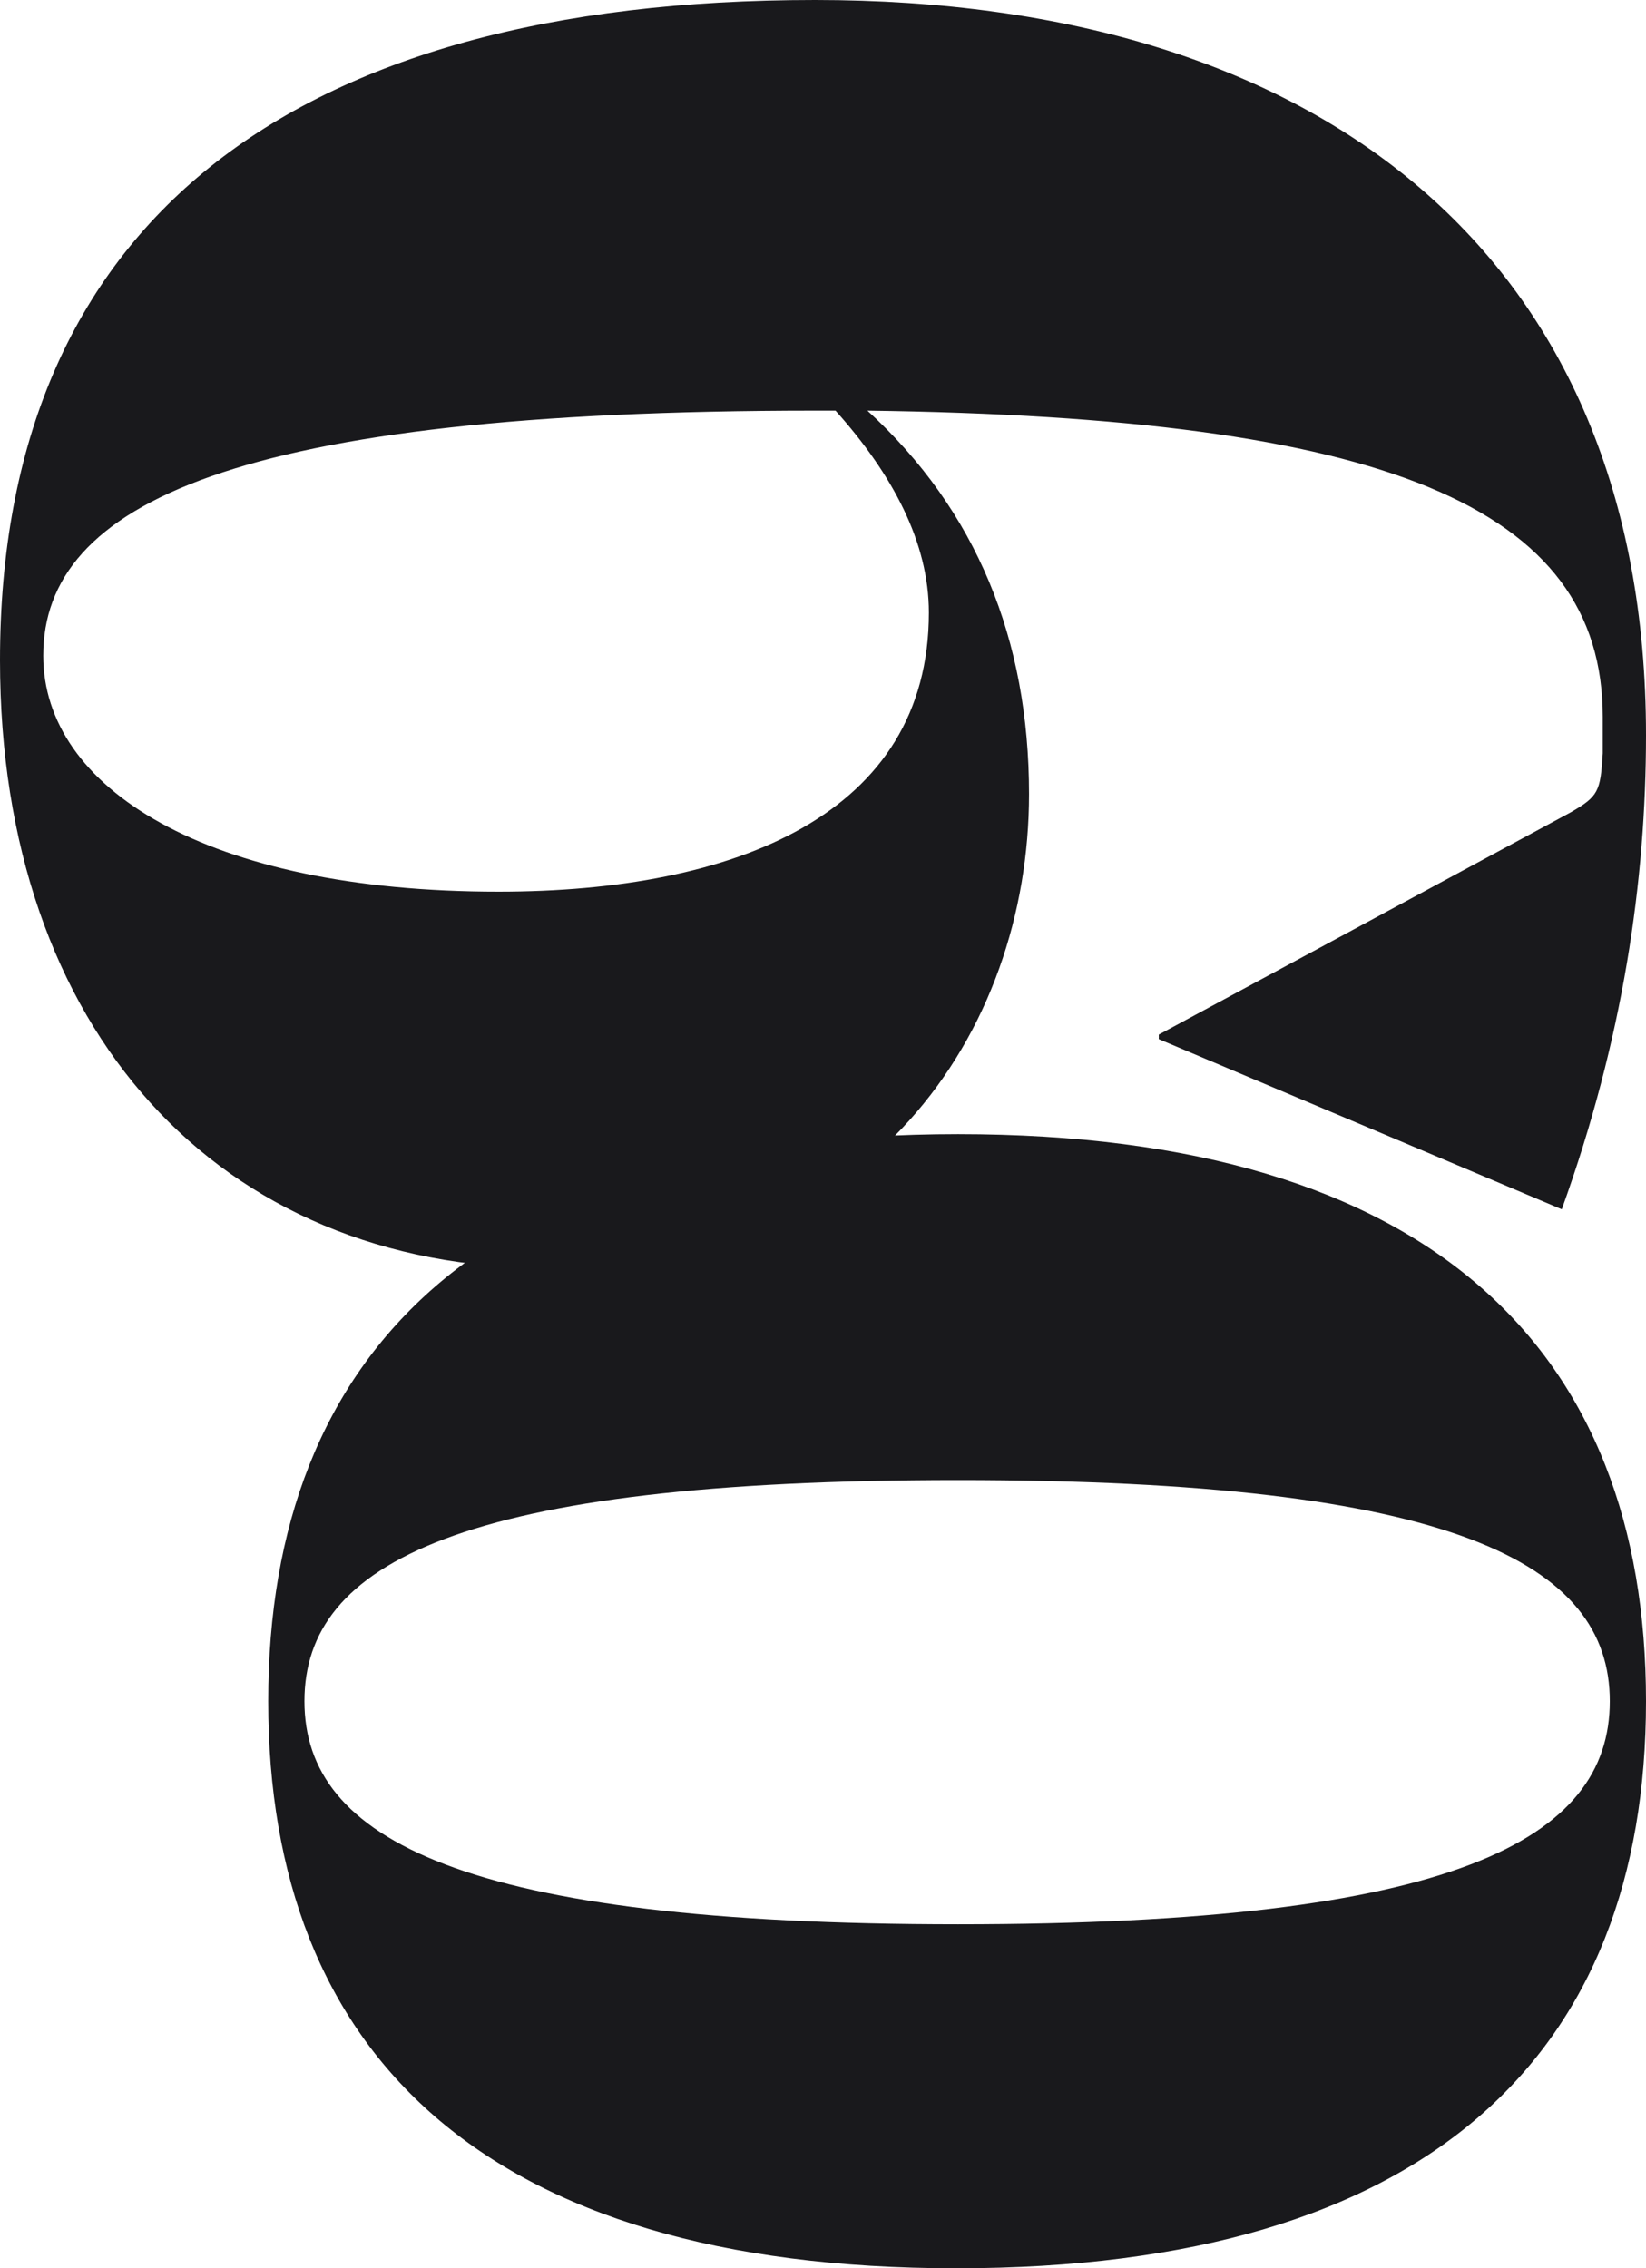 <svg width="135" height="186" viewBox="0 0 135 186" fill="none" xmlns="http://www.w3.org/2000/svg">
<path d="M24.97 139.5C24.97 150.815 37.942 157.79 78.578 157.79C119.371 157.79 132.03 150.815 132.03 139.5C132.03 128.185 119.214 121.365 78.578 121.365C37.786 121.365 24.97 128.185 24.97 139.5ZM135 139.5C135 168.33 117.339 186 78.422 186C39.661 186 22 168.33 22 139.5C22 110.825 39.661 93 78.578 93C117.495 93 135 110.825 135 139.5Z" fill="#19191C"/>
<path d="M84.398 65.116C84.398 84.651 71.328 104 45 104C17.925 104 -8.53897e-07 84.465 -2.17947e-06 54.139C-3.74088e-06 18.419 23.714 6.77428e-06 66.847 4.88888e-06C108.299 3.07695e-06 135 21.023 135 60.279C135 72.186 133.133 85.209 128.091 99.163L95.041 85.209L95.041 84.837L128.838 66.605C131.079 65.302 131.266 64.93 131.452 61.767L131.452 58.791C131.452 41.488 113.527 34.233 71.141 33.674C80.104 41.861 84.398 52.465 84.398 65.116ZM76.183 50.233C76.183 44.465 73.195 38.884 68.527 33.674L66.847 33.674C19.232 33.674 3.548 41.302 3.548 53.767C3.548 64.558 16.805 73.116 40.892 73.116C60.311 73.116 76.183 66.791 76.183 50.233Z" fill="#19191C"/>
</svg>
